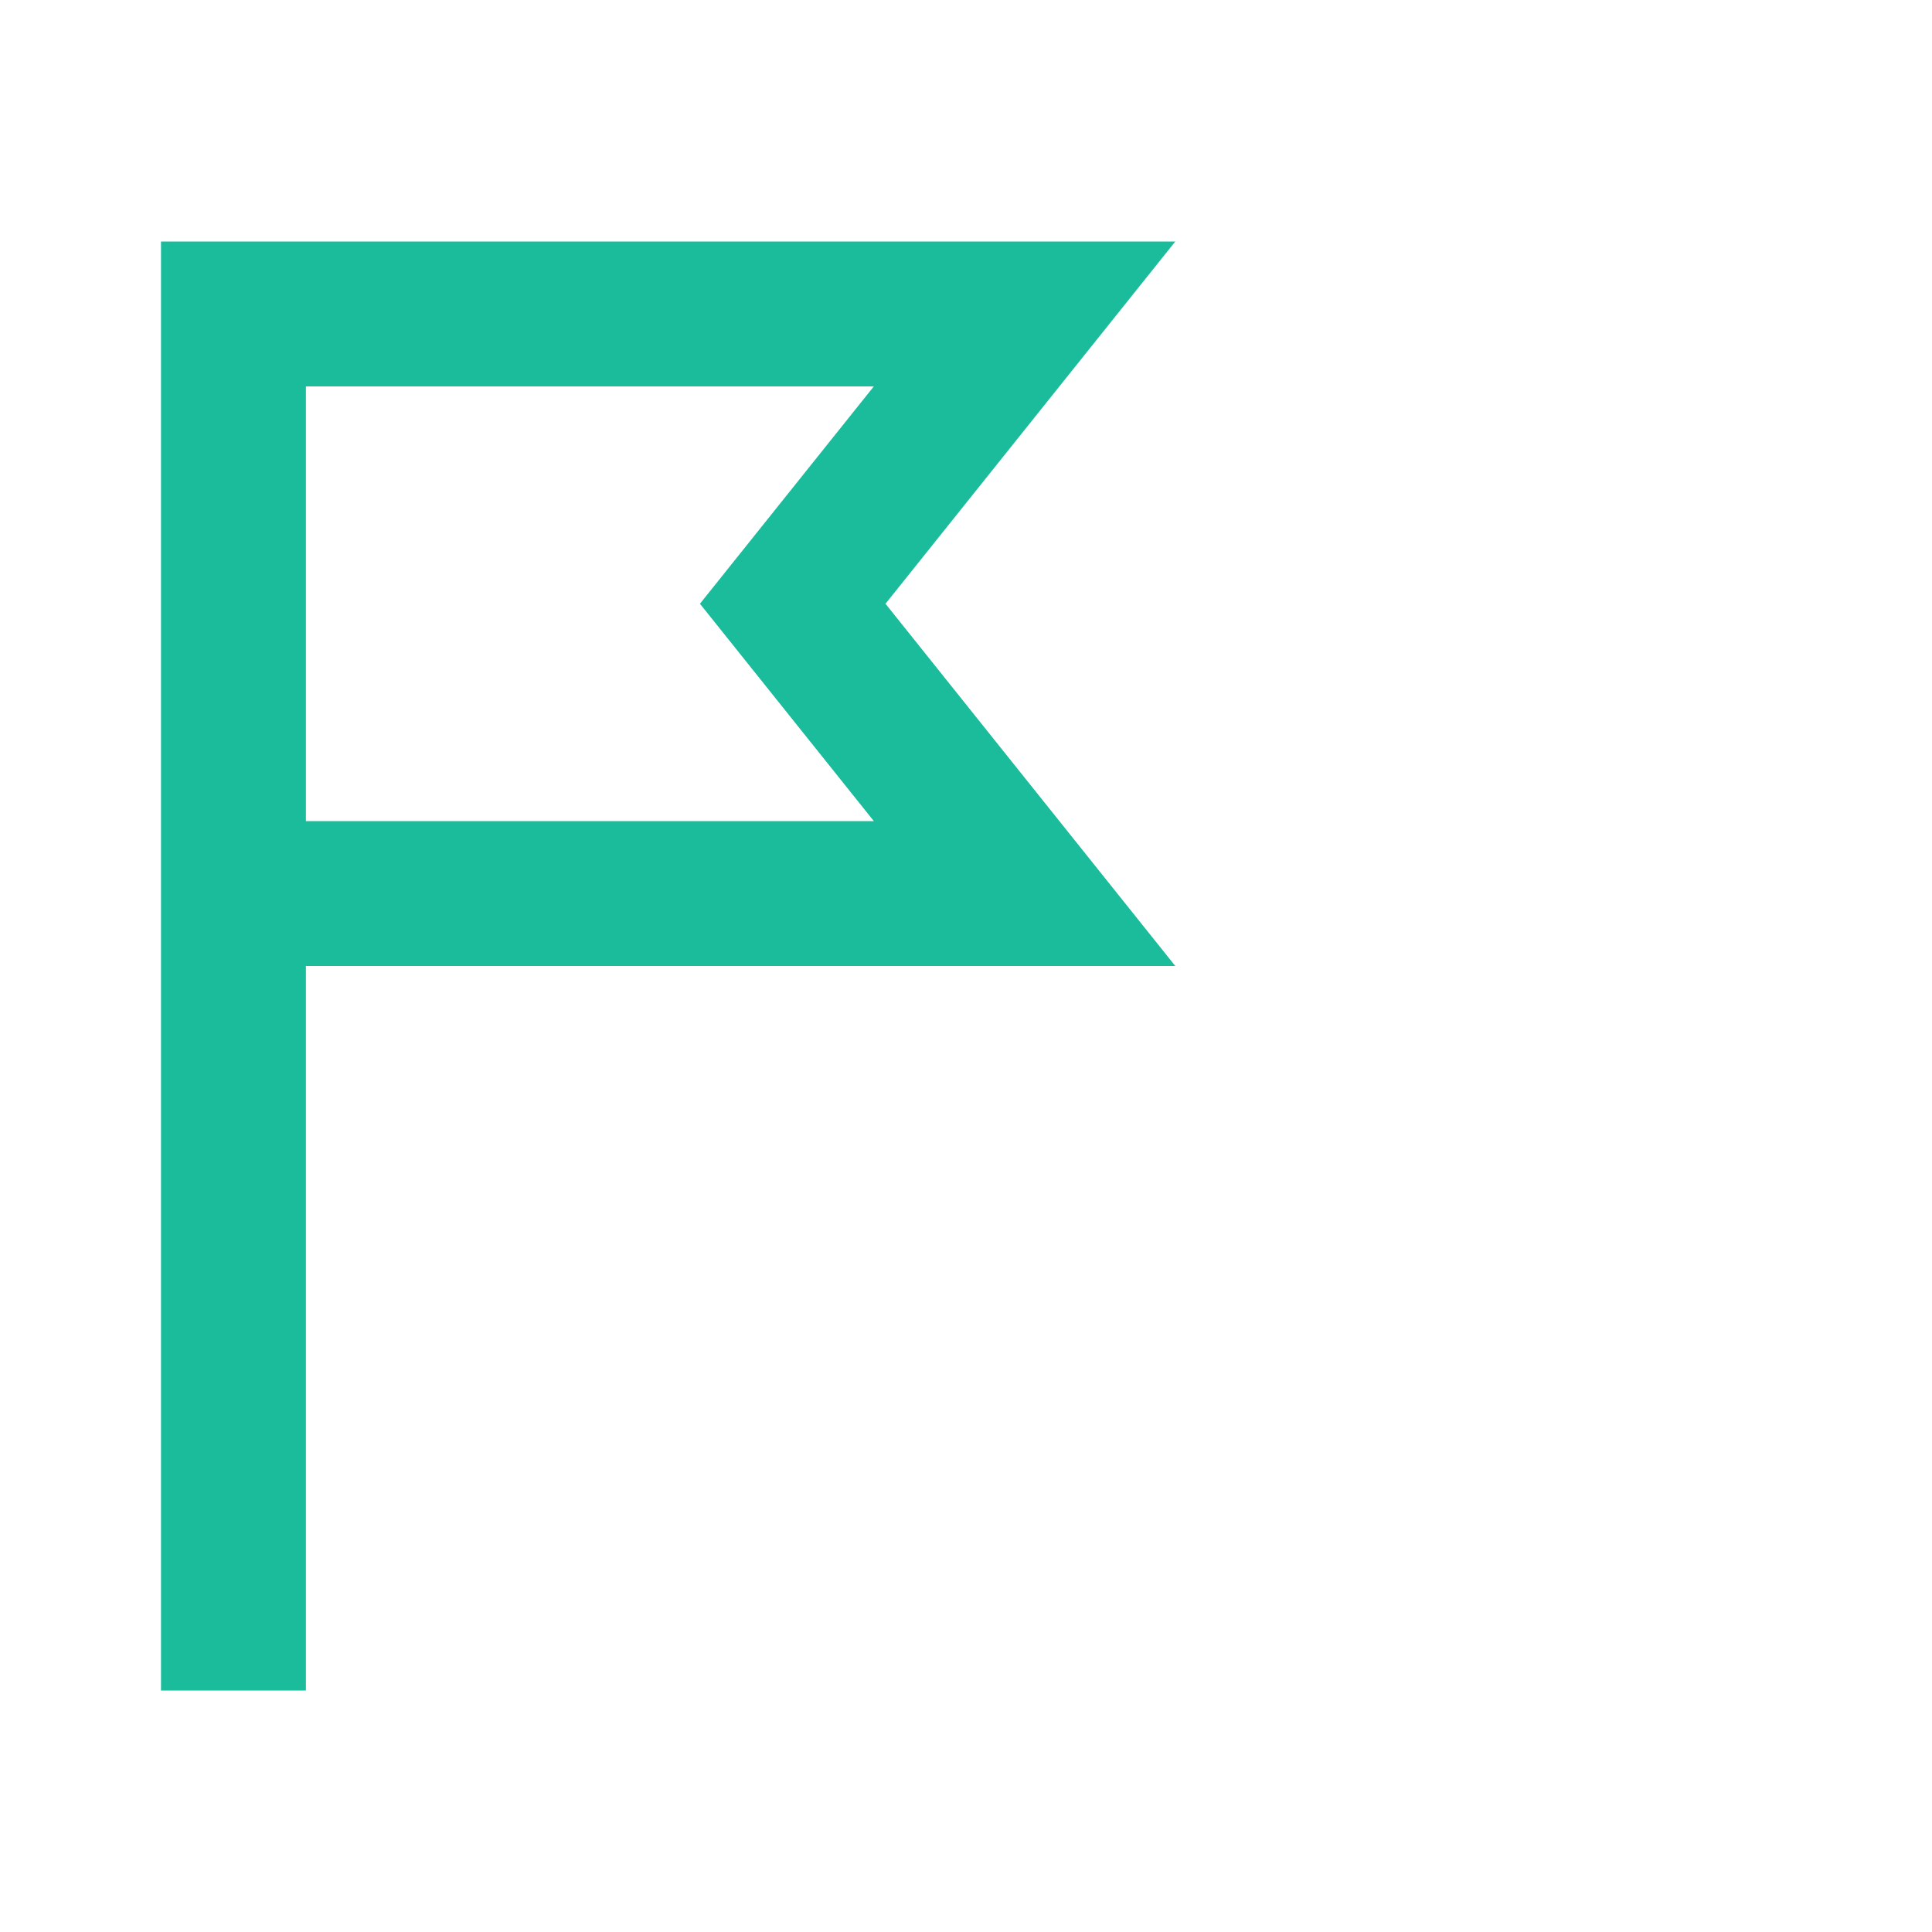 <svg width="24" height="24" viewBox="0 0 24 24" fill="none" xmlns="http://www.w3.org/2000/svg">
<path fill-rule="evenodd" clip-rule="evenodd" d="M8.695 7.5L10.855 4.8H3.8V10.2H10.855L8.695 7.5ZM14.6 12H3.8V21H2V3H14.6L11 7.5L14.6 12Z" fill="#1ABC9C"/>
</svg>
